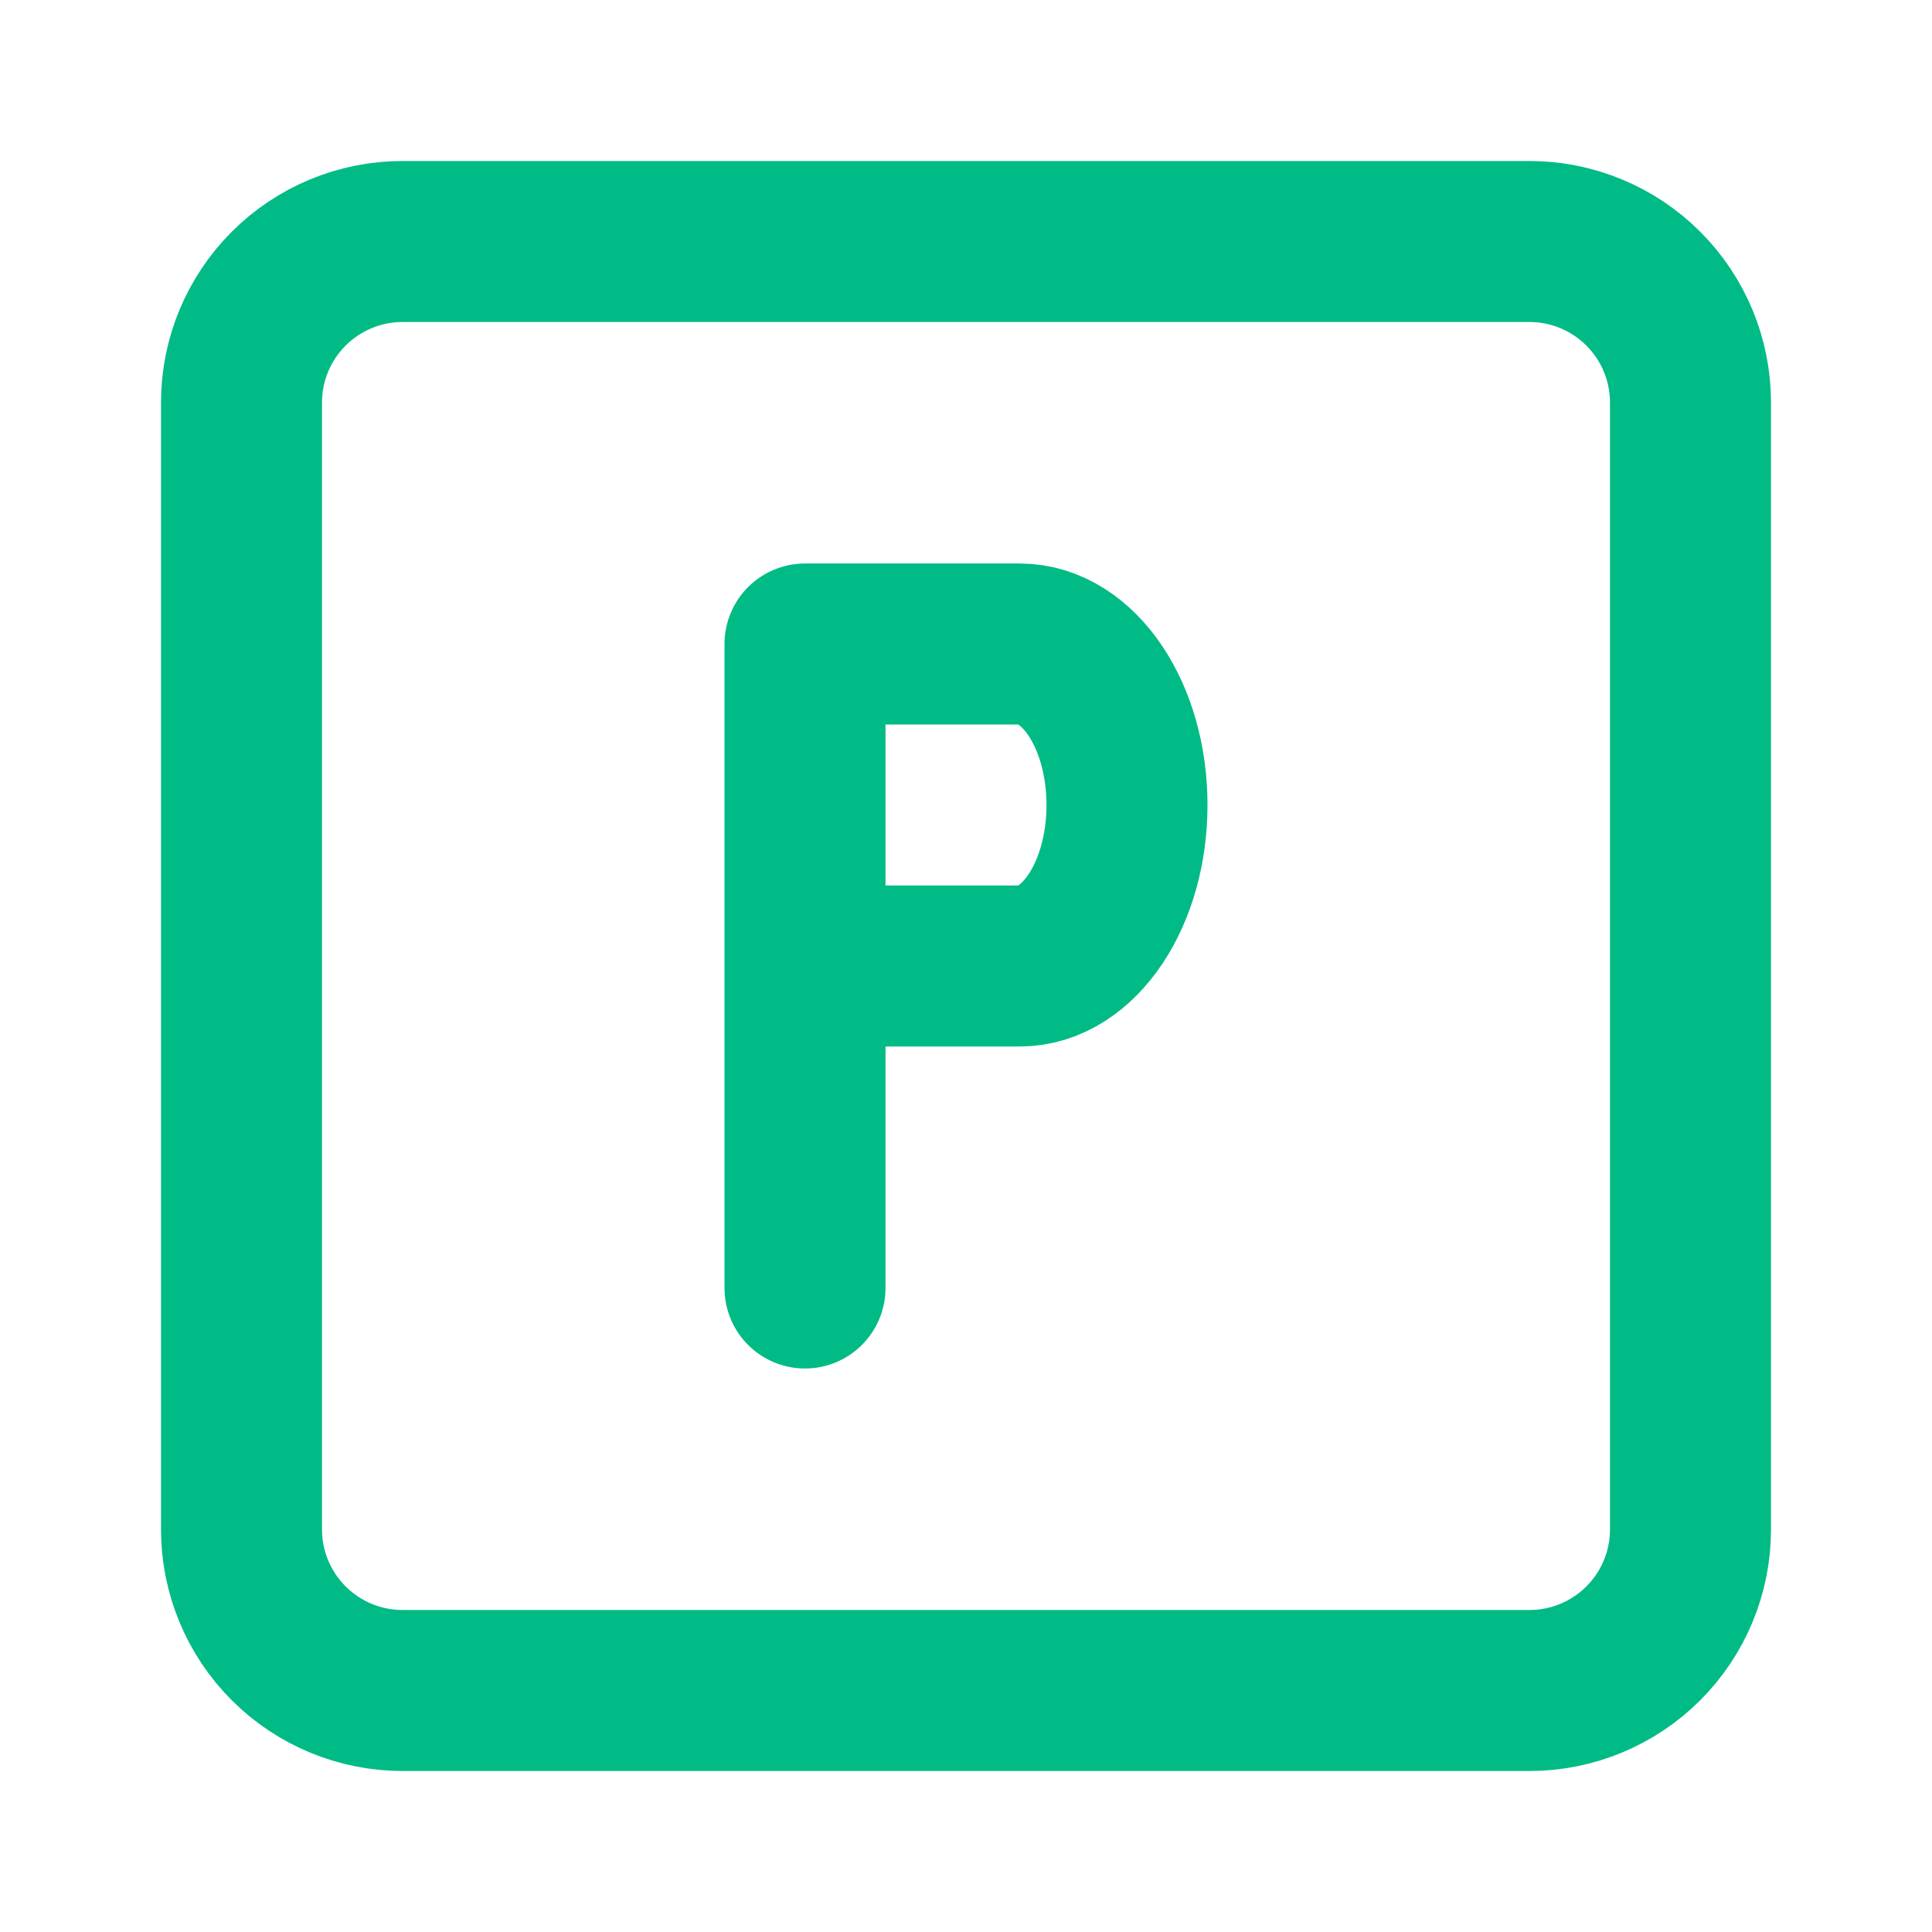 <?xml version="1.0" encoding="UTF-8"?> <svg xmlns="http://www.w3.org/2000/svg" width="24" height="24" viewBox="0 0 24 24" fill="none"> <path d="M3 5C3 4.47 3.211 3.961 3.586 3.586C3.961 3.211 4.47 3 5 3H19C19.53 3 20.039 3.211 20.414 3.586C20.789 3.961 21 4.47 21 5V19C21 19.53 20.789 20.039 20.414 20.414C20.039 20.789 19.53 21 19 21H5C4.47 21 3.961 20.789 3.586 20.414C3.211 20.039 3 19.53 3 19V5Z" stroke="#00BB86" stroke-width="2" stroke-linecap="round" stroke-linejoin="round"></path> <path d="M10 16V8H12.667C13.403 8 14 8.895 14 10C14 11.105 13.403 12 12.667 12H10" stroke="#00BB86" stroke-width="2" stroke-linecap="round" stroke-linejoin="round"></path> </svg> 
